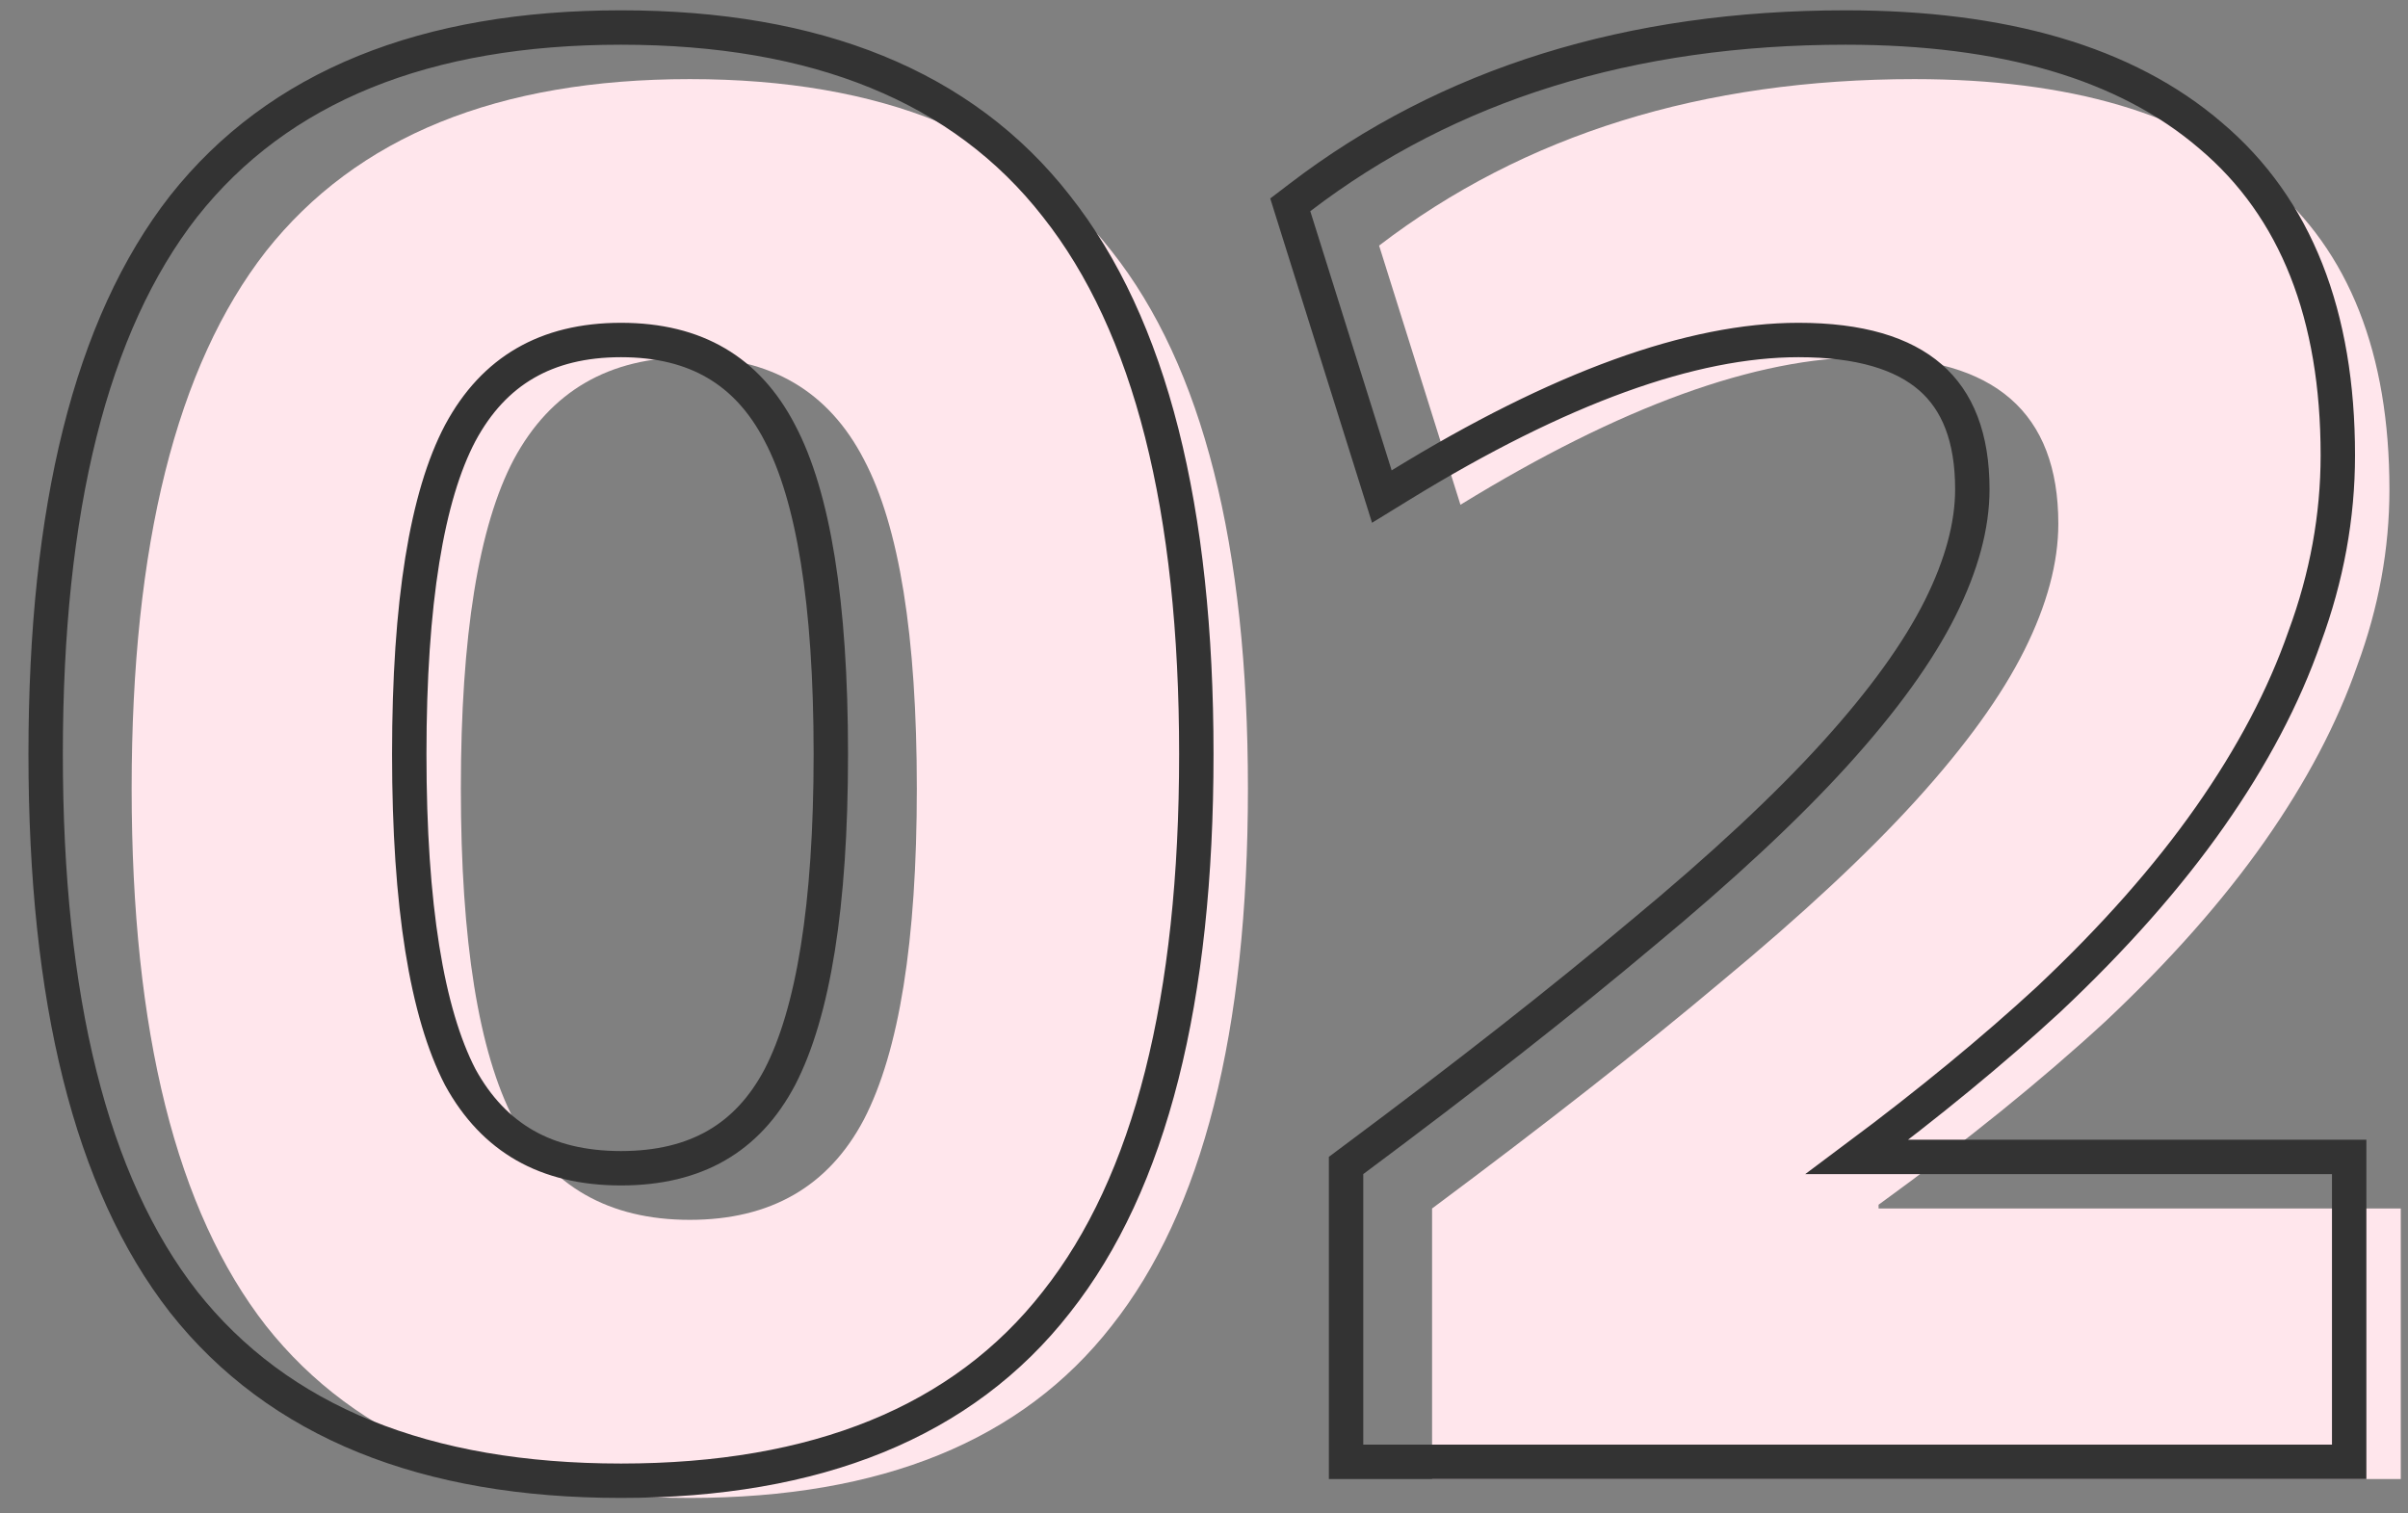 <svg width="70" height="44" viewBox="0 0 70 44" fill="none" xmlns="http://www.w3.org/2000/svg">
<rect x="0" y="0" width="70" height="44" fill="#808080" stroke="none"/>
<path d="M20.052 43.55C14.479 43.55 10.372 41.882 7.732 38.545C5.129 35.208 3.827 30.002 3.827 22.925C3.827 15.848 5.129 10.642 7.732 7.305C10.372 3.968 14.479 2.3 20.052 2.3C25.626 2.3 29.714 3.968 32.317 7.305C34.957 10.642 36.277 15.848 36.277 22.925C36.277 30.002 34.957 35.208 32.317 38.545C29.714 41.882 25.626 43.55 20.052 43.55ZM20.052 35.465C22.399 35.465 24.086 34.493 25.112 32.55C26.139 30.57 26.652 27.361 26.652 22.925C26.652 18.488 26.139 15.298 25.112 13.355C24.086 11.375 22.399 10.385 20.052 10.385C17.706 10.385 16.001 11.375 14.937 13.355C13.911 15.298 13.397 18.488 13.397 22.925C13.397 27.361 13.911 30.57 14.937 32.55C16.001 34.493 17.706 35.465 20.052 35.465Z" fill="#FFE6EC"/>
<path d="M41.63 35.135C44.93 32.678 47.735 30.478 50.045 28.535C52.392 26.591 54.28 24.831 55.71 23.255C57.14 21.678 58.185 20.23 58.845 18.91C59.505 17.59 59.835 16.361 59.835 15.225C59.835 11.998 57.983 10.385 54.28 10.385C51.053 10.385 47.112 11.815 42.455 14.675L40.09 7.14C44.307 3.913 49.495 2.3 55.655 2.3C60.165 2.3 63.593 3.308 65.94 5.325C68.287 7.305 69.46 10.275 69.46 14.235C69.46 15.958 69.148 17.663 68.525 19.35C67.938 21.037 67.04 22.741 65.83 24.465C64.62 26.188 63.08 27.93 61.21 29.69C59.34 31.413 57.14 33.191 54.61 35.025V35.135H69.79V43H41.63V35.135Z" fill="#FFE6EC"/>
<path d="M5.338 37.852L5.34 37.855C8.103 41.347 12.377 43.05 18.052 43.05C23.726 43.05 27.984 41.347 30.711 37.854C33.453 34.387 34.777 29.045 34.777 21.925C34.777 14.805 33.453 9.463 30.71 5.996C27.984 2.502 23.726 0.8 18.052 0.8C12.377 0.8 8.103 2.503 5.34 5.995L5.34 5.995L5.338 5.997C2.634 9.464 1.327 14.805 1.327 21.925C1.327 29.044 2.634 34.386 5.338 37.852ZM22.669 12.585L22.67 12.588C23.637 14.418 24.152 17.503 24.152 21.925C24.152 26.344 23.637 29.45 22.669 31.318C22.194 32.216 21.579 32.87 20.828 33.303C20.075 33.737 19.156 33.965 18.052 33.965C16.949 33.965 16.025 33.737 15.261 33.302C14.501 32.868 13.871 32.213 13.379 31.315C12.412 29.446 11.897 26.342 11.897 21.925C11.897 17.504 12.413 14.419 13.379 12.59C13.873 11.671 14.503 11.002 15.265 10.56C16.028 10.117 16.95 9.885 18.052 9.885C19.155 9.885 20.072 10.117 20.824 10.559C21.575 10.999 22.192 11.667 22.669 12.585ZM39.331 33.734L39.13 33.884V34.135V42V42.5H39.63H67.79H68.29V42V34.135V33.635H67.79H53.984C56.079 32.071 57.934 30.546 59.549 29.058L59.553 29.054C61.442 27.276 63.006 25.509 64.239 23.752C65.47 21.999 66.391 20.254 66.996 18.518C67.638 16.78 67.96 15.018 67.96 13.235C67.96 9.174 66.753 6.045 64.264 3.944C61.793 1.822 58.23 0.8 53.655 0.8C47.404 0.8 42.104 2.439 37.786 5.743L37.508 5.955L37.613 6.29L39.978 13.825L40.17 14.437L40.717 14.101C45.343 11.259 49.19 9.885 52.28 9.885C54.07 9.885 55.319 10.276 56.118 10.972C56.903 11.656 57.335 12.708 57.335 14.225C57.335 15.264 57.033 16.416 56.398 17.686C55.765 18.952 54.751 20.363 53.34 21.919C51.931 23.472 50.062 25.216 47.726 27.15L47.723 27.152C45.423 29.087 42.626 31.281 39.331 33.734Z" stroke="#333333"/>
</svg>
